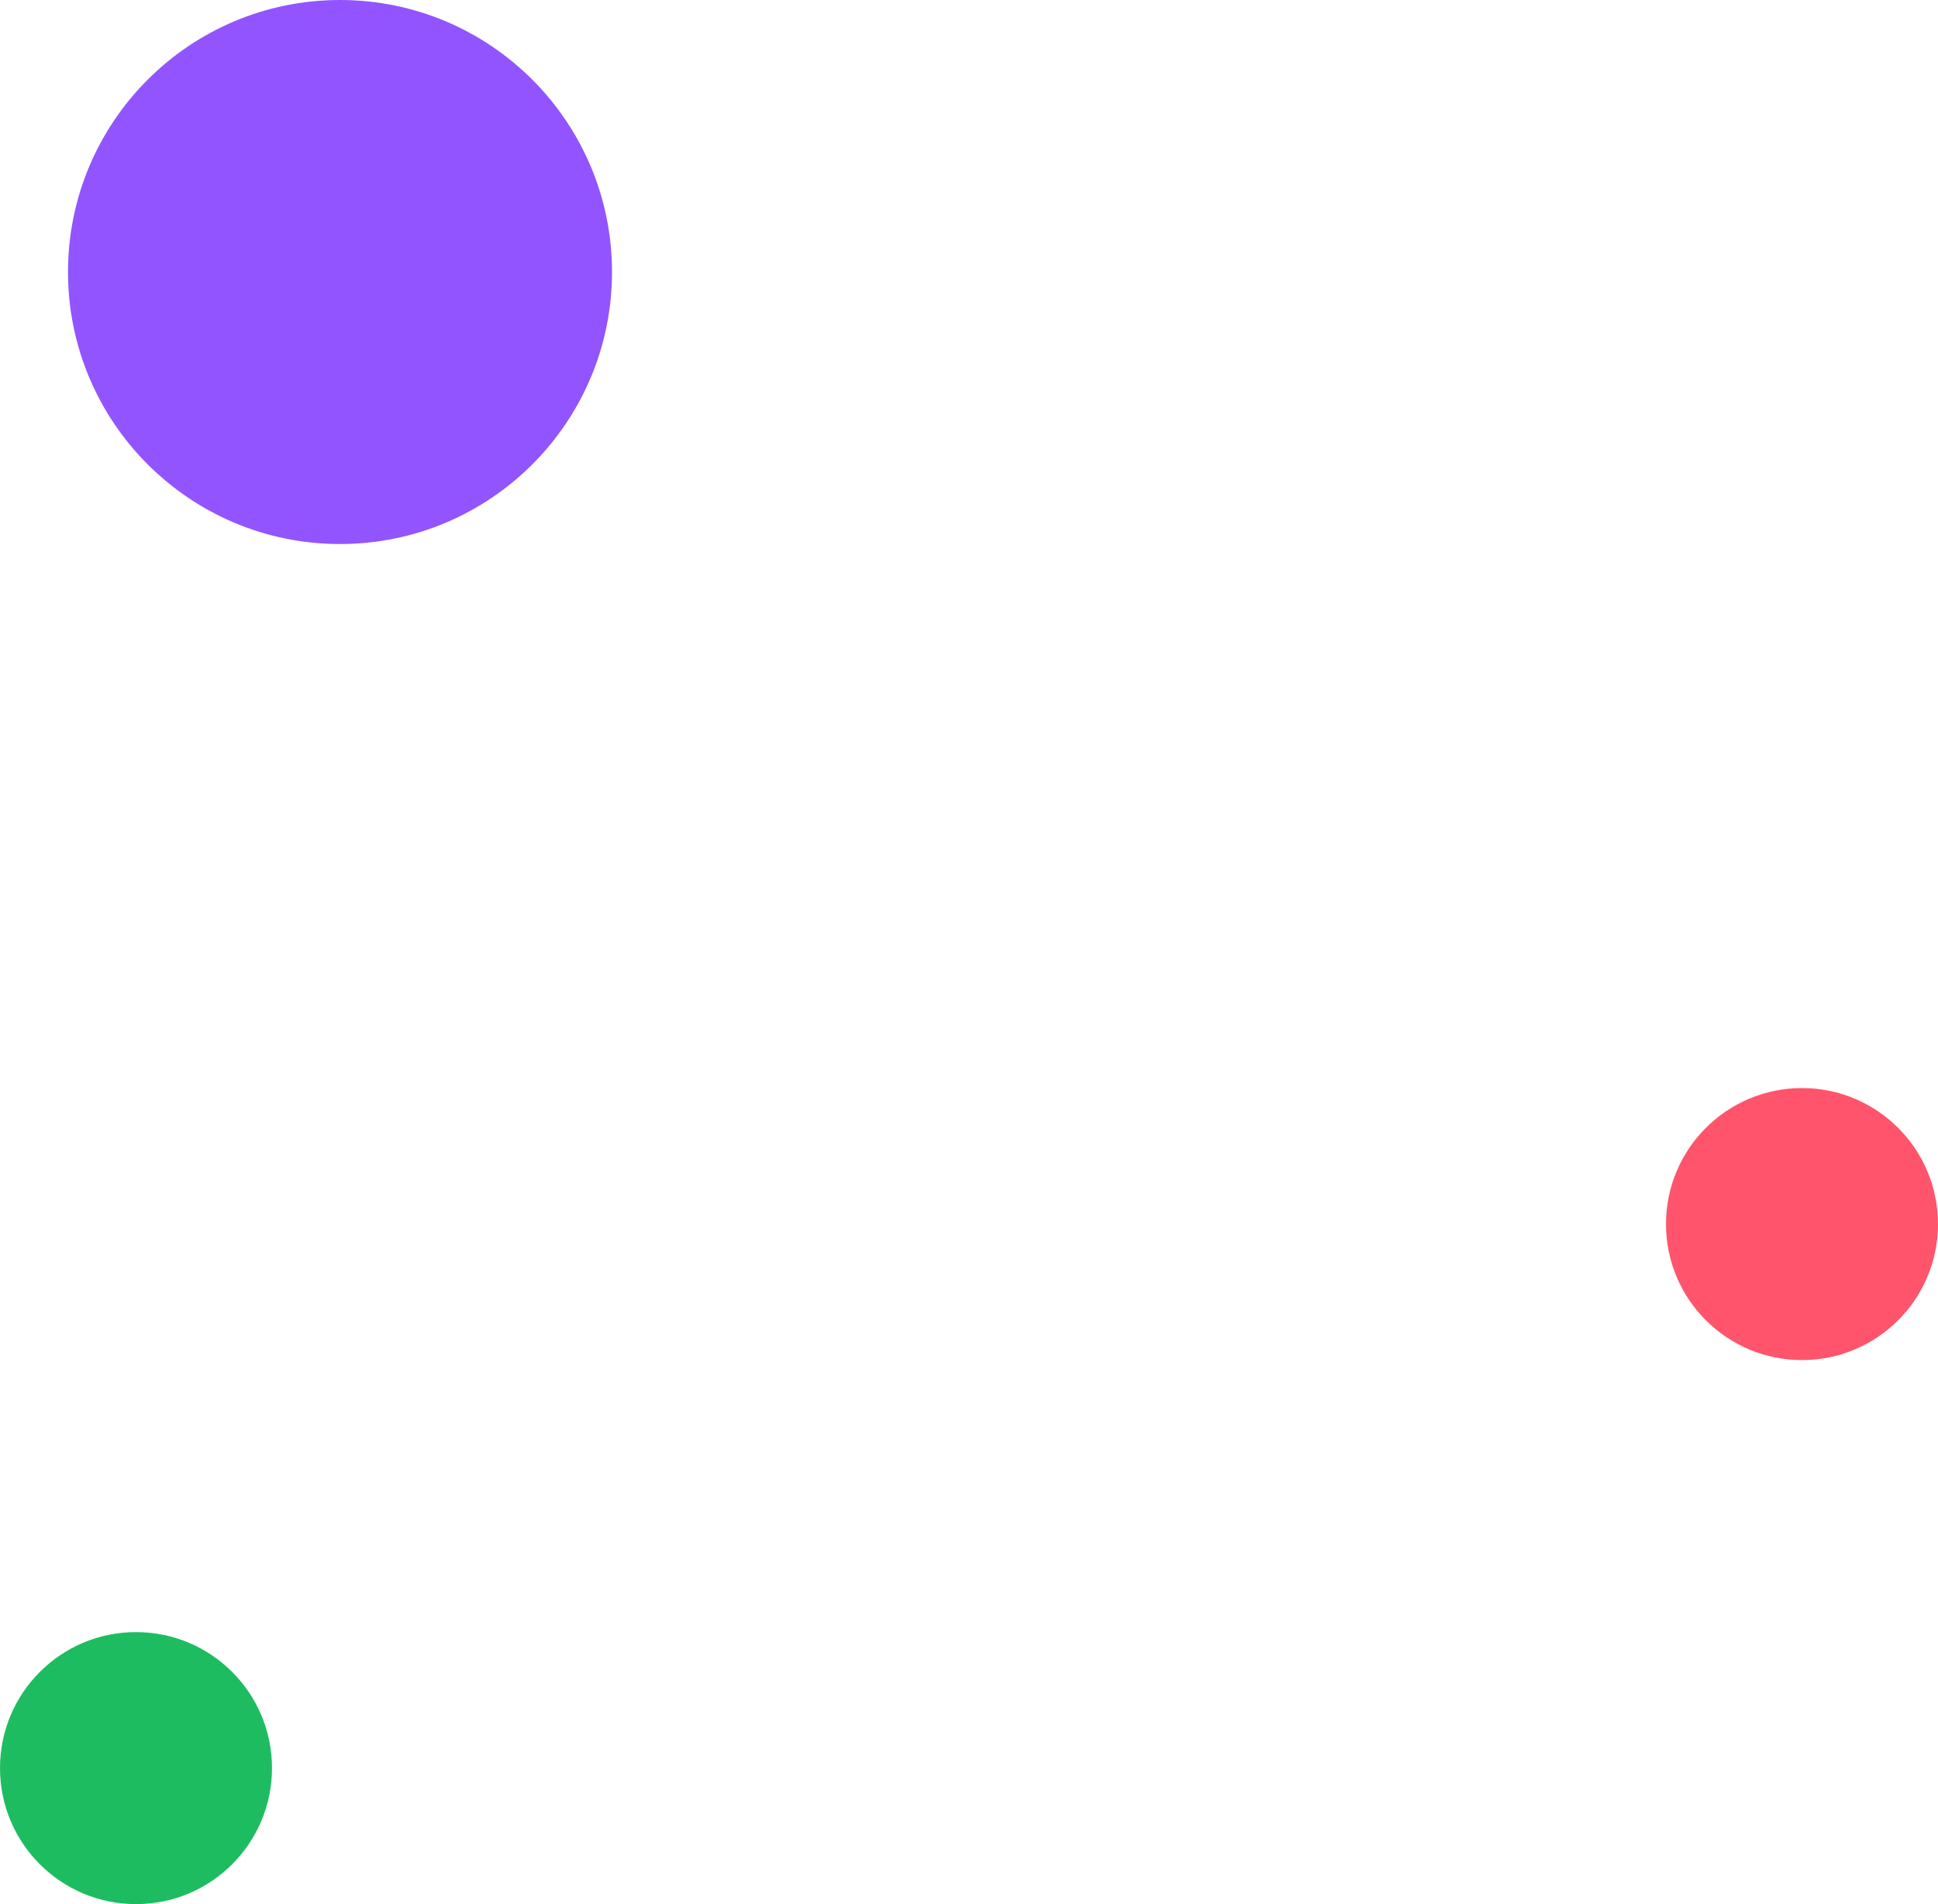 <svg viewBox="0 0 57 56" fill="none" xmlns="http://www.w3.org/2000/svg">
<circle cx="4" cy="52" r="4" fill="#1EBC61"/>
<circle cx="53" cy="36" r="4" fill="#FF546B"/>
<circle cx="10" cy="8" r="8" fill="#9254FF"/>
</svg>
